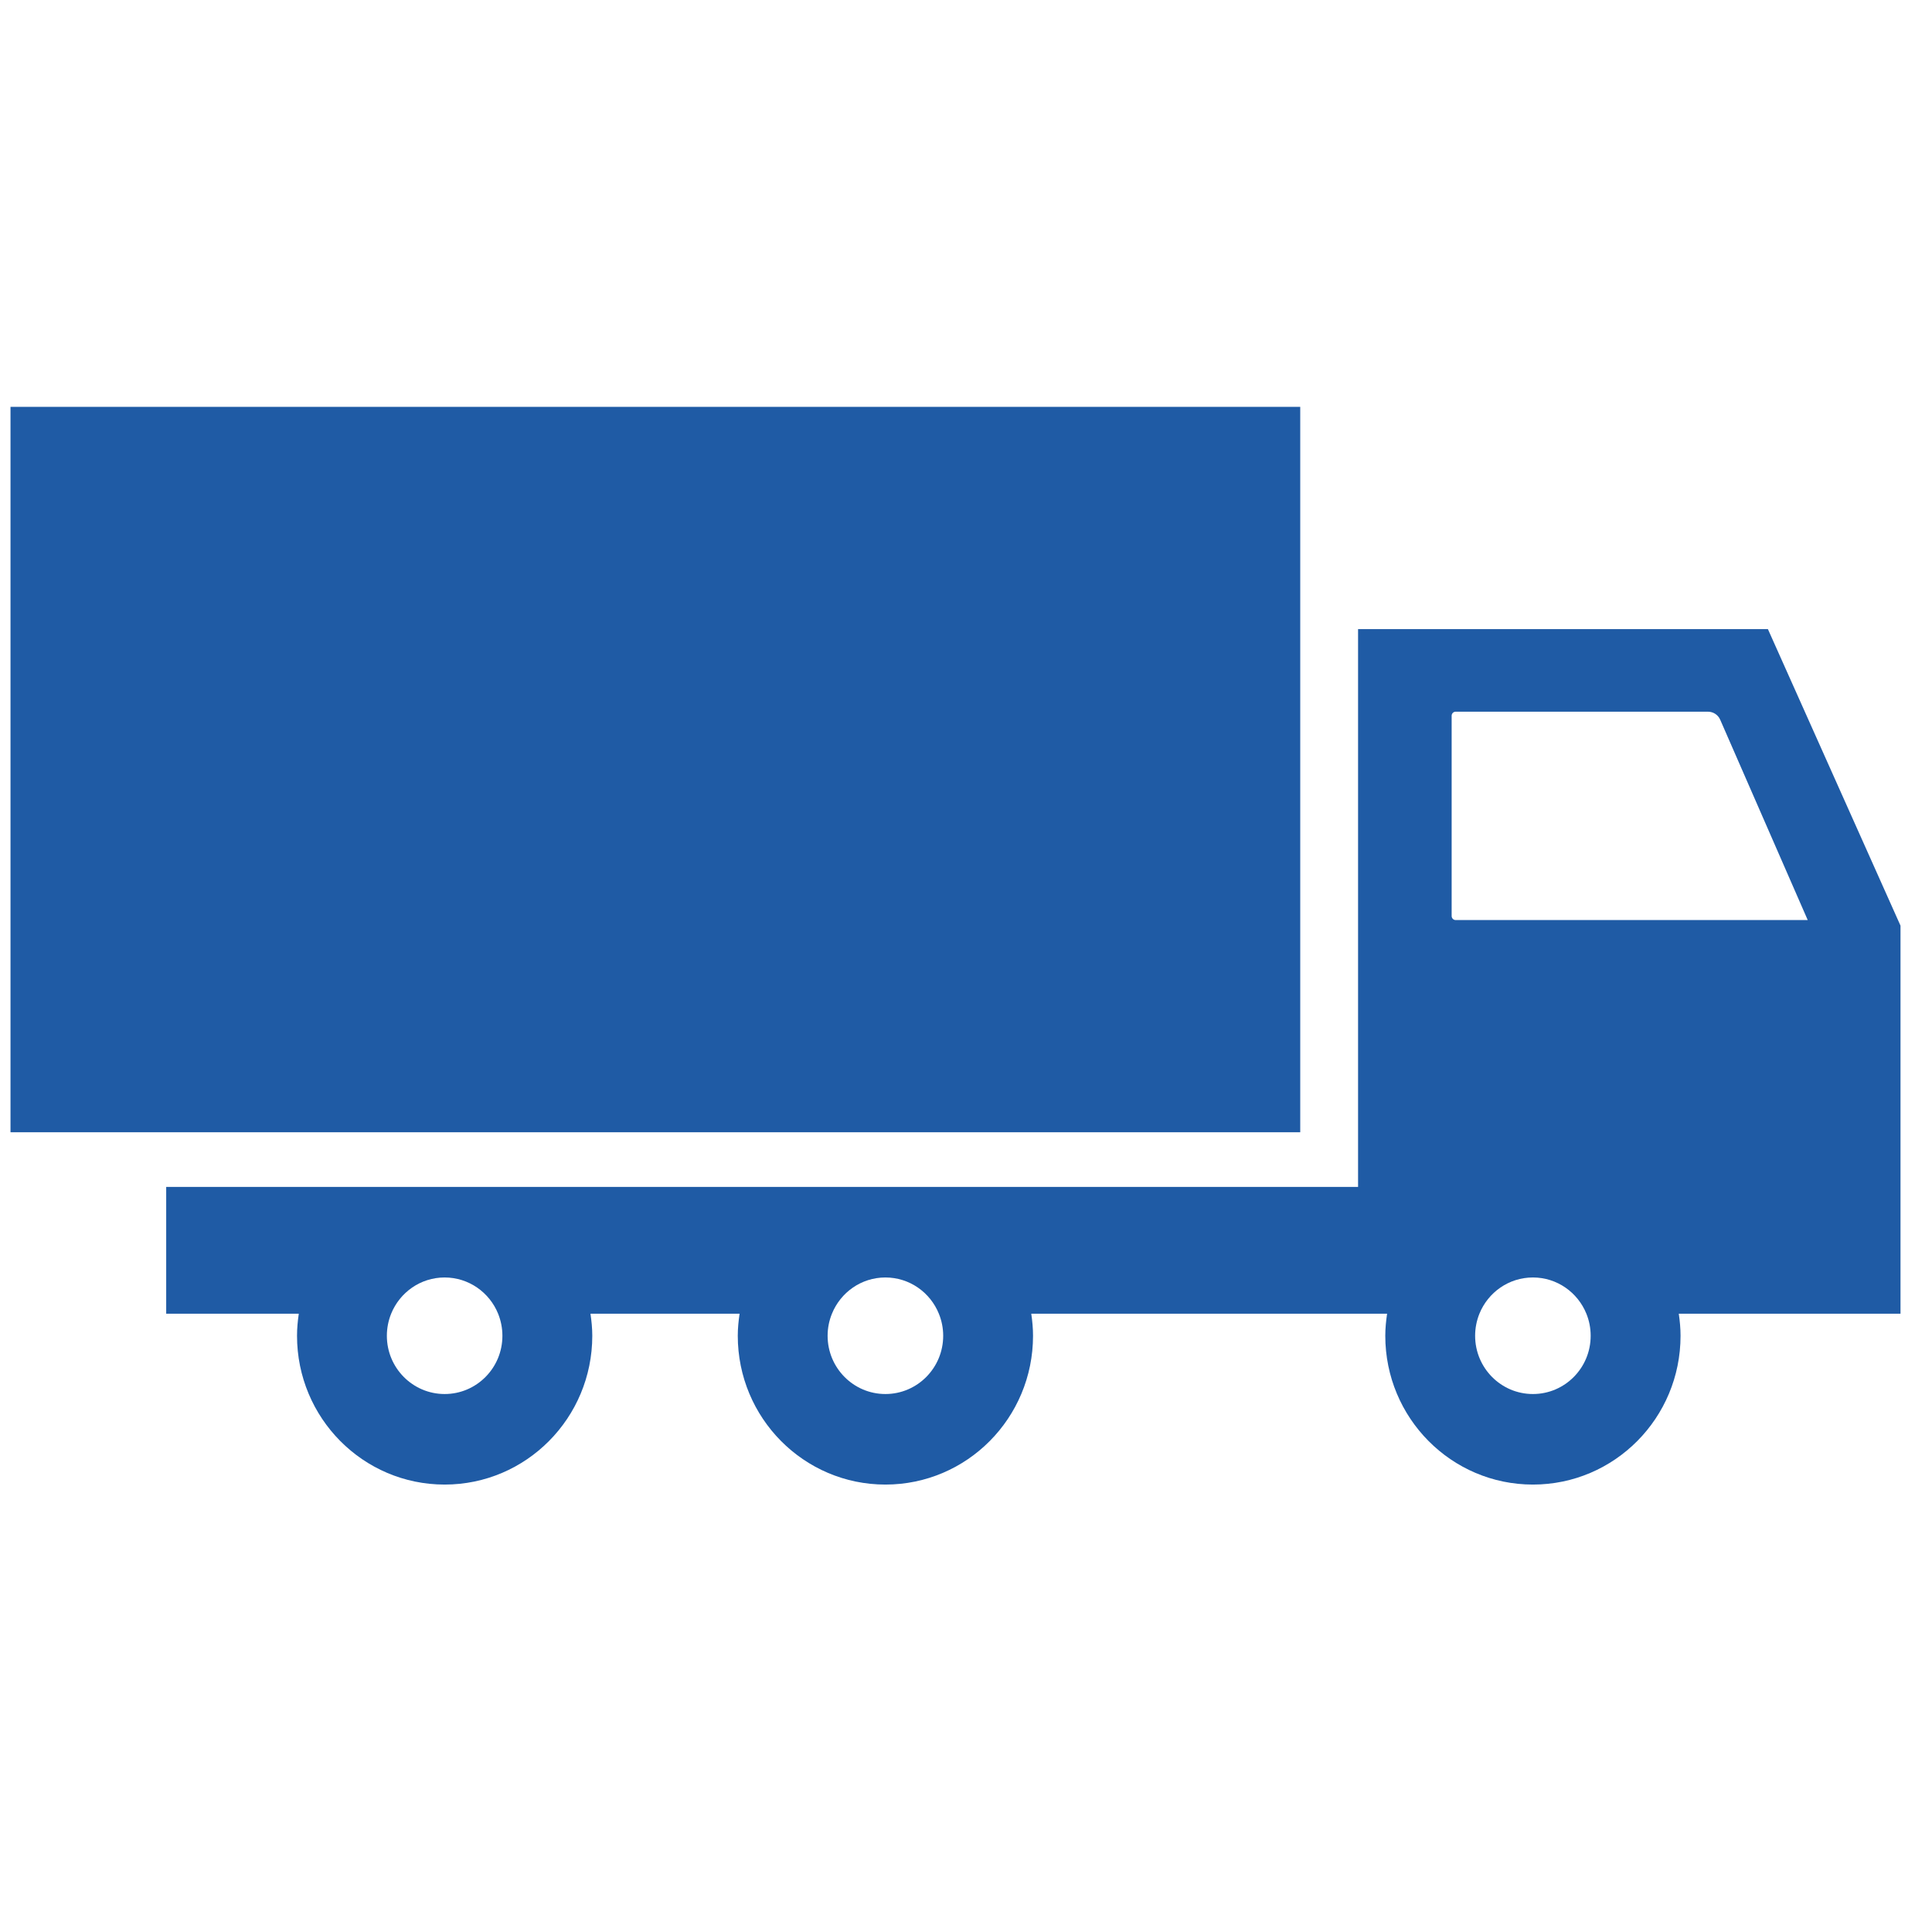 <?xml version="1.0" encoding="UTF-8"?><svg width="46" height="46" viewBox="0 0 46 46" fill="none" xmlns="http://www.w3.org/2000/svg">
<g clip-path="url(#clip0_398_2407)">
<path d="M30.958 9.687H0.25V26.959H30.958V9.687Z" fill="#1F5BA5"/>
<path d="M45.25 22.039L42.093 14.979H32.335V28.26H21.081H10.587H3.957V31.279H7.114C7.089 31.451 7.072 31.625 7.072 31.804C7.072 33.761 8.645 35.347 10.587 35.347C12.528 35.347 14.102 33.761 14.102 31.804C14.102 31.625 14.084 31.451 14.059 31.279H17.609C17.584 31.451 17.566 31.625 17.566 31.804C17.566 33.761 19.14 35.347 21.081 35.347C23.023 35.347 24.596 33.761 24.596 31.804C24.596 31.625 24.579 31.451 24.554 31.279H32.336H33.026C33.001 31.451 32.983 31.625 32.983 31.804C32.983 33.761 34.557 35.347 36.498 35.347C38.44 35.347 40.013 33.761 40.013 31.804C40.013 31.625 39.996 31.451 39.971 31.279H45.25V22.039ZM10.587 33.191C9.827 33.191 9.211 32.57 9.211 31.804C9.211 31.618 9.248 31.441 9.313 31.279C9.518 30.773 10.011 30.416 10.586 30.416C11.162 30.416 11.655 30.773 11.86 31.279C11.925 31.441 11.962 31.618 11.962 31.804C11.963 32.57 11.347 33.191 10.587 33.191ZM21.081 33.191C20.321 33.191 19.705 32.57 19.705 31.804C19.705 31.618 19.742 31.441 19.808 31.279C20.013 30.773 20.505 30.416 21.081 30.416C21.657 30.416 22.149 30.773 22.354 31.279C22.42 31.441 22.457 31.618 22.457 31.804C22.457 32.57 21.841 33.191 21.081 33.191ZM36.498 33.191C35.738 33.191 35.122 32.57 35.122 31.804C35.122 31.618 35.159 31.441 35.224 31.279C35.429 30.773 35.922 30.416 36.498 30.416C37.074 30.416 37.566 30.773 37.771 31.279C37.837 31.441 37.873 31.618 37.873 31.804C37.874 32.57 37.258 33.191 36.498 33.191ZM34.658 21.906C34.606 21.906 34.563 21.863 34.563 21.81V17.041C34.563 16.988 34.606 16.945 34.658 16.945H40.666C40.792 16.945 40.907 17.02 40.957 17.136L43.041 21.906H34.658Z" fill="#1F5BA5"/>
</g>
<defs>
<clipPath id="clip0_398_2407">
<rect width="45" height="45" fill="white" transform="translate(0.25 0.017)"/>
</clipPath>
</defs>
</svg>
